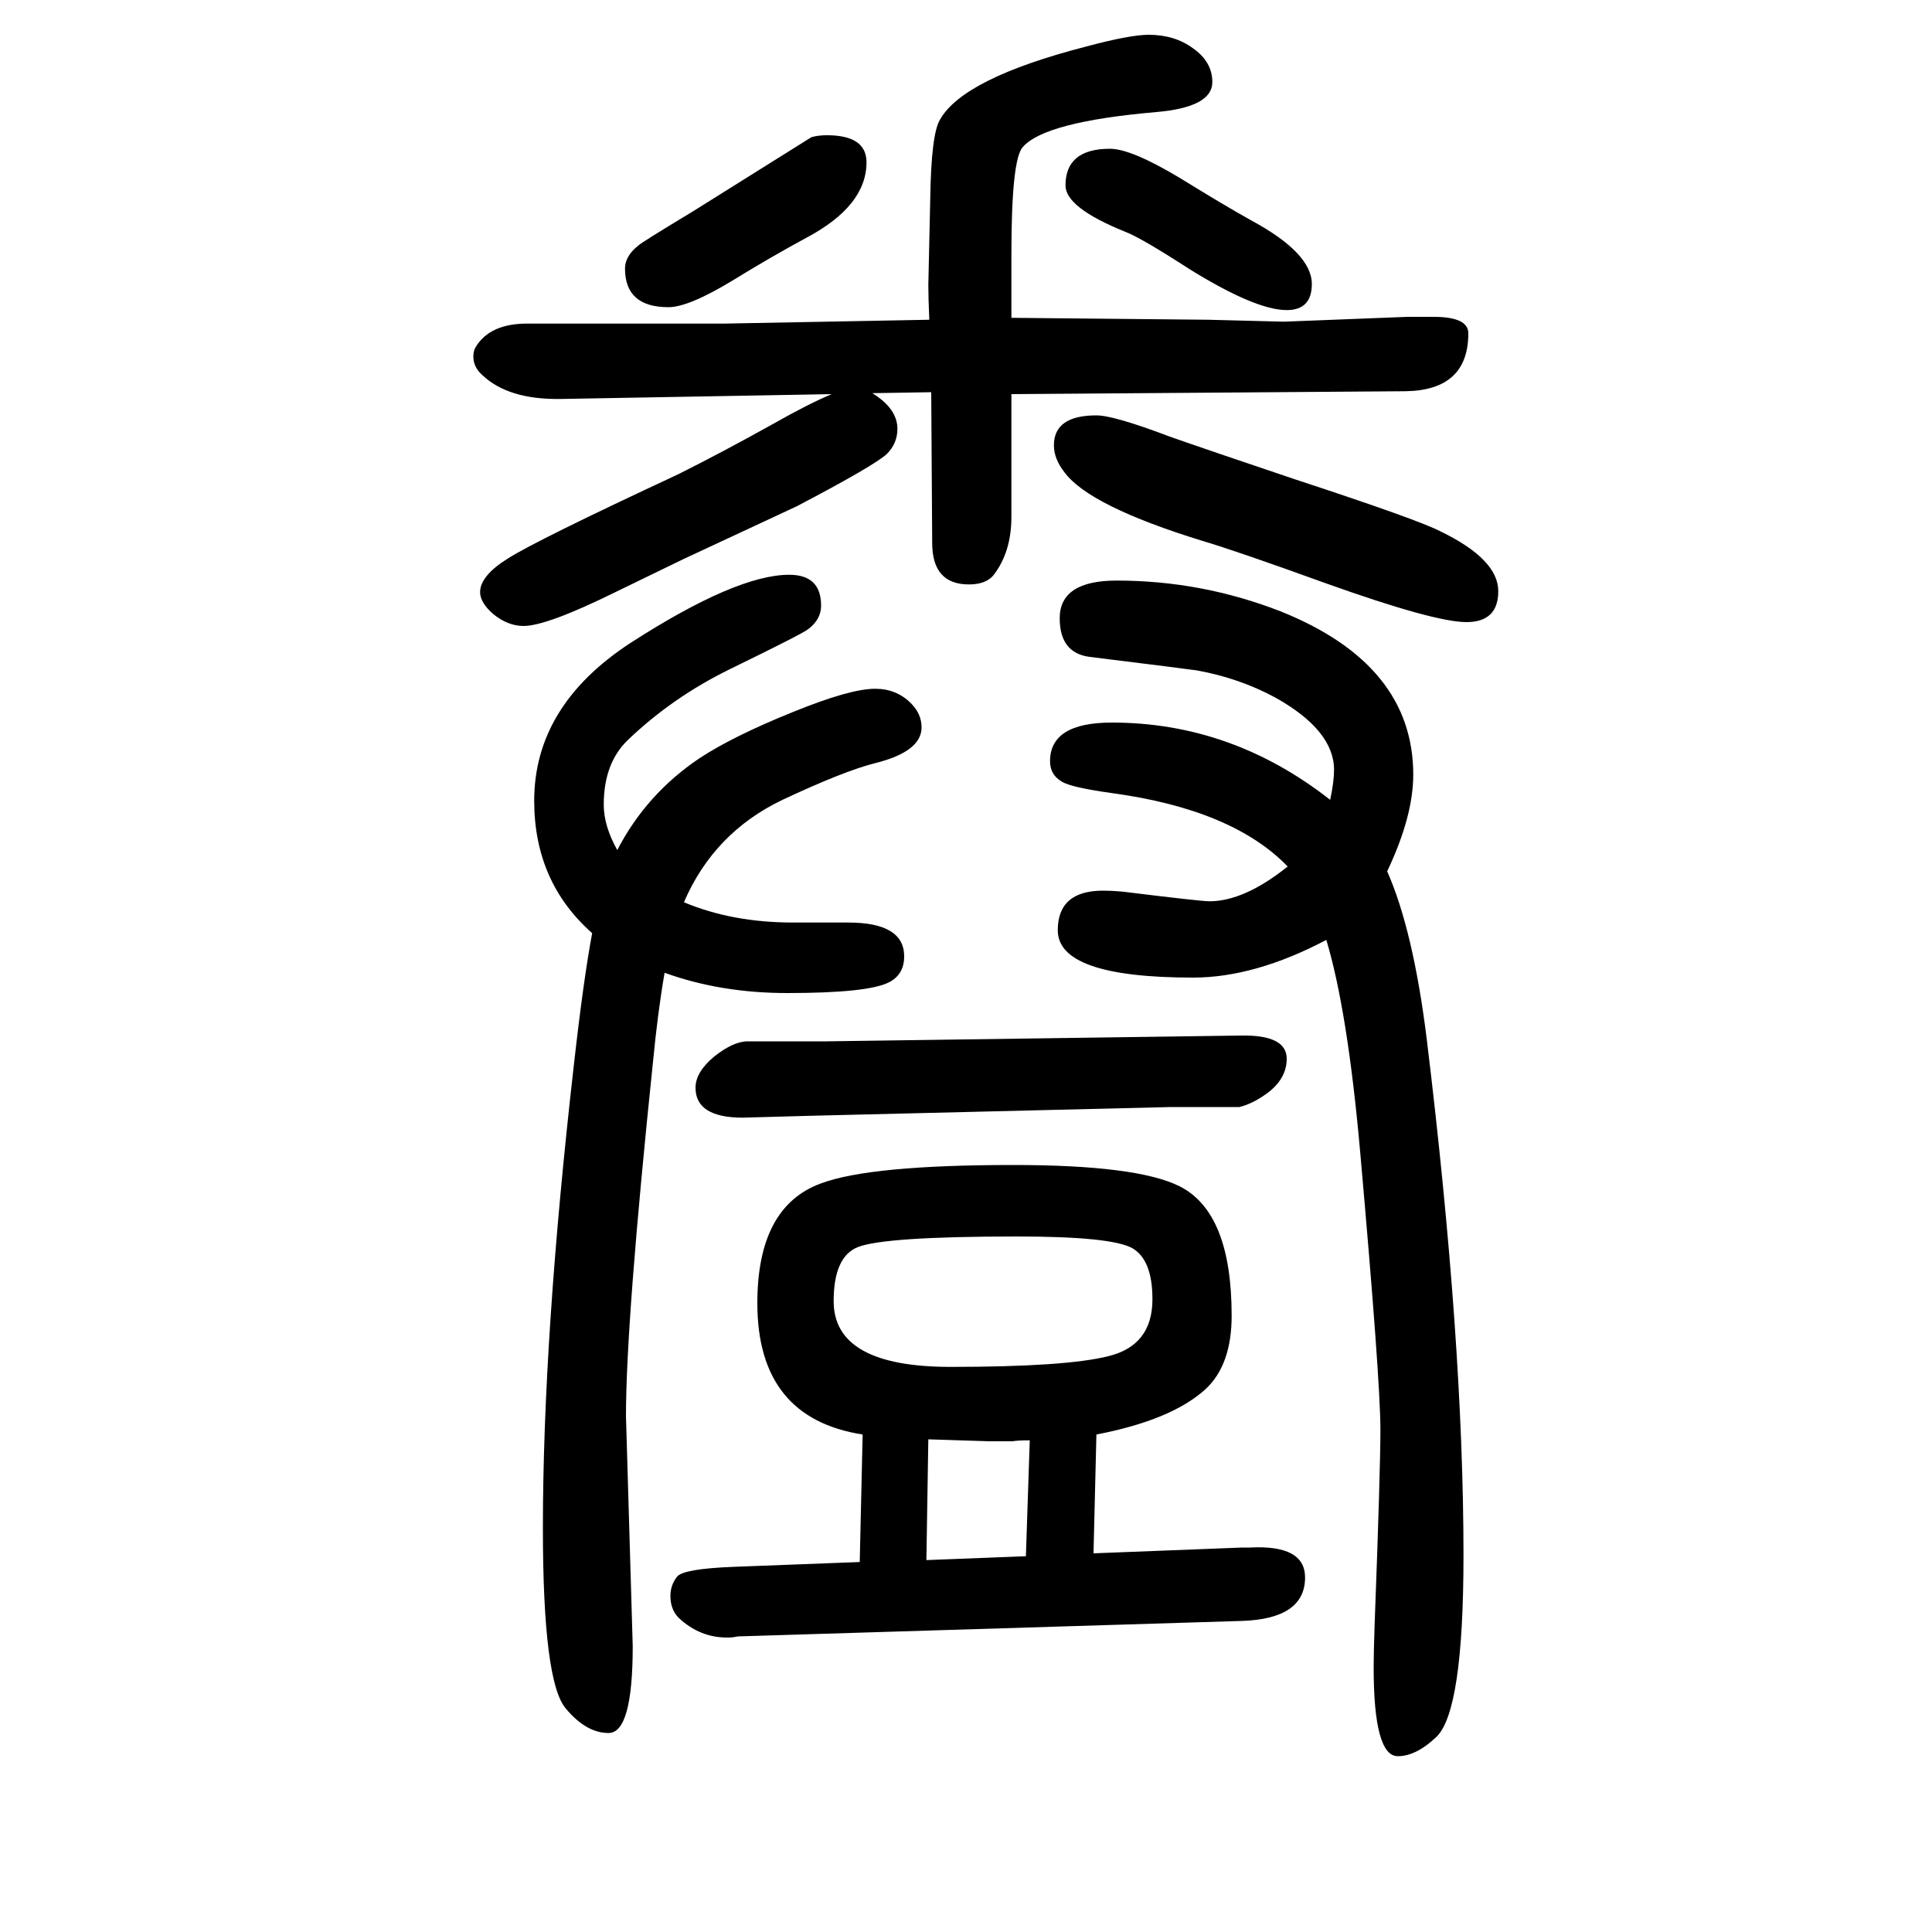<svg xmlns="http://www.w3.org/2000/svg" xmlns:xlink="http://www.w3.org/1999/xlink" height="100" width="100" version="1.1"><path d="M749 1315l213 4q-1 23 -1 36l2 90q1 66 10 81q24 43 152 76q45 12 64 12q27 0 46 -14q20 -14 20 -35q0 -26 -58 -31q-115 -10 -138 -36q-12 -12 -12 -111v-66l204 -2l78 -2l128 5h27q36 0 36 -17q0 -59 -65 -60l-408 -3v-127q0 -37 -19 -61q-8 -9 -25 -9q-38 0 -38 43
l-1 156l-61 -1q26 -16 26 -37q0 -15 -11 -26q-13 -12 -93 -54l-118 -55l-70 -34q-71 -35 -95 -35q-16 0 -31 12q-14 12 -14 23q0 17 29 35q30 19 176 87q46 23 98 52q37 21 61 31l-280 -5q-55 -1 -82 25q-9 8 -9 19q0 5 2 9q15 26 57 25h200zM856 1510q41 0 41 -28
q0 -45 -62 -78q-37 -20 -76 -44q-46 -28 -67 -28q-45 0 -45 40q0 13 14 24q3 3 56 35l123 77q7 2 16 2zM1149 1496q22 0 72 -30q47 -29 74 -44q63 -34 63 -66q0 -27 -26 -27q-32 0 -100 42q-51 33 -67 39q-62 25 -62 48q0 38 46 38zM1135 165l-3 -123l154 6h8q57 3 57 -31
q0 -43 -66 -45l-521 -16l-6 -1q-30 -2 -53 18q-11 9 -11 25q0 11 7 20q7 8 58 10l131 5l3 132q-109 17 -109 136q0 100 66 124q51 19 199 19q128 0 172 -22q54 -27 54 -134q0 -51 -27 -76q-35 -32 -113 -47zM1066 159q-12 0 -18 -1h-11h-13q-2 0 -63 2l-2 -125l103 4z
M1053 370q-137 0 -165 -11q-25 -10 -25 -56q0 -68 121 -68q119 0 163 11q46 11 46 59q0 41 -21 53q-22 12 -119 12zM639 770q30 58 85 95q35 23 97 48q59 24 85 24q22 0 37 -15q11 -11 11 -25q0 -25 -48 -37q-32 -8 -96 -38q-71 -34 -102 -106q50 -21 113 -21h57
q58 0 58 -35q0 -19 -16 -27q-22 -11 -105 -11q-69 0 -127 21q-7 -40 -12 -92q-28 -269 -28 -367l7 -238q0 -90 -25 -90q-23 0 -44 25q-24 27 -24 187q0 198 32 479q10 89 19 137q-60 53 -60 137q0 98 99 163q110 71 165 71q33 0 33 -32q0 -14 -13 -24q-4 -4 -82 -42
q-59 -29 -105 -73q-25 -24 -25 -67q0 -22 14 -47zM1377 822q4 19 4 31q0 41 -61 75q-37 20 -81 28q-6 1 -111 14q-31 4 -31 40q0 39 59 39q88 0 170 -32q137 -55 137 -169q0 -43 -27 -100q27 -61 41 -174q38 -312 38 -534q0 -161 -28 -188q-21 -20 -40 -20q-25 0 -25 92
q0 14 1 44q6 160 6 202q0 51 -21 288q-13 146 -35 219q-74 -39 -138 -39q-140 0 -140 49q0 41 47 41q9 0 20 -1q81 -10 90 -10q36 0 81 36q-57 59 -182 76q-43 6 -52 12q-12 7 -12 21q0 40 64 40q124 0 226 -80zM1135 1220q18 0 76 -22q34 -12 129 -44q128 -42 151 -54
q60 -29 60 -62q0 -32 -33 -32t-145 40q-94 34 -128 44q-117 36 -143 71q-11 14 -11 28q0 31 44 31zM1212 504l-371 -9l-72 -2q-49 0 -49 31q0 16 19 32q20 16 35 16h81l429 6q48 1 48 -24q0 -23 -25 -39q-12 -8 -24 -11h-71z" style="" transform="scale(0.05 -0.05) translate(0 -1650)"/></svg>